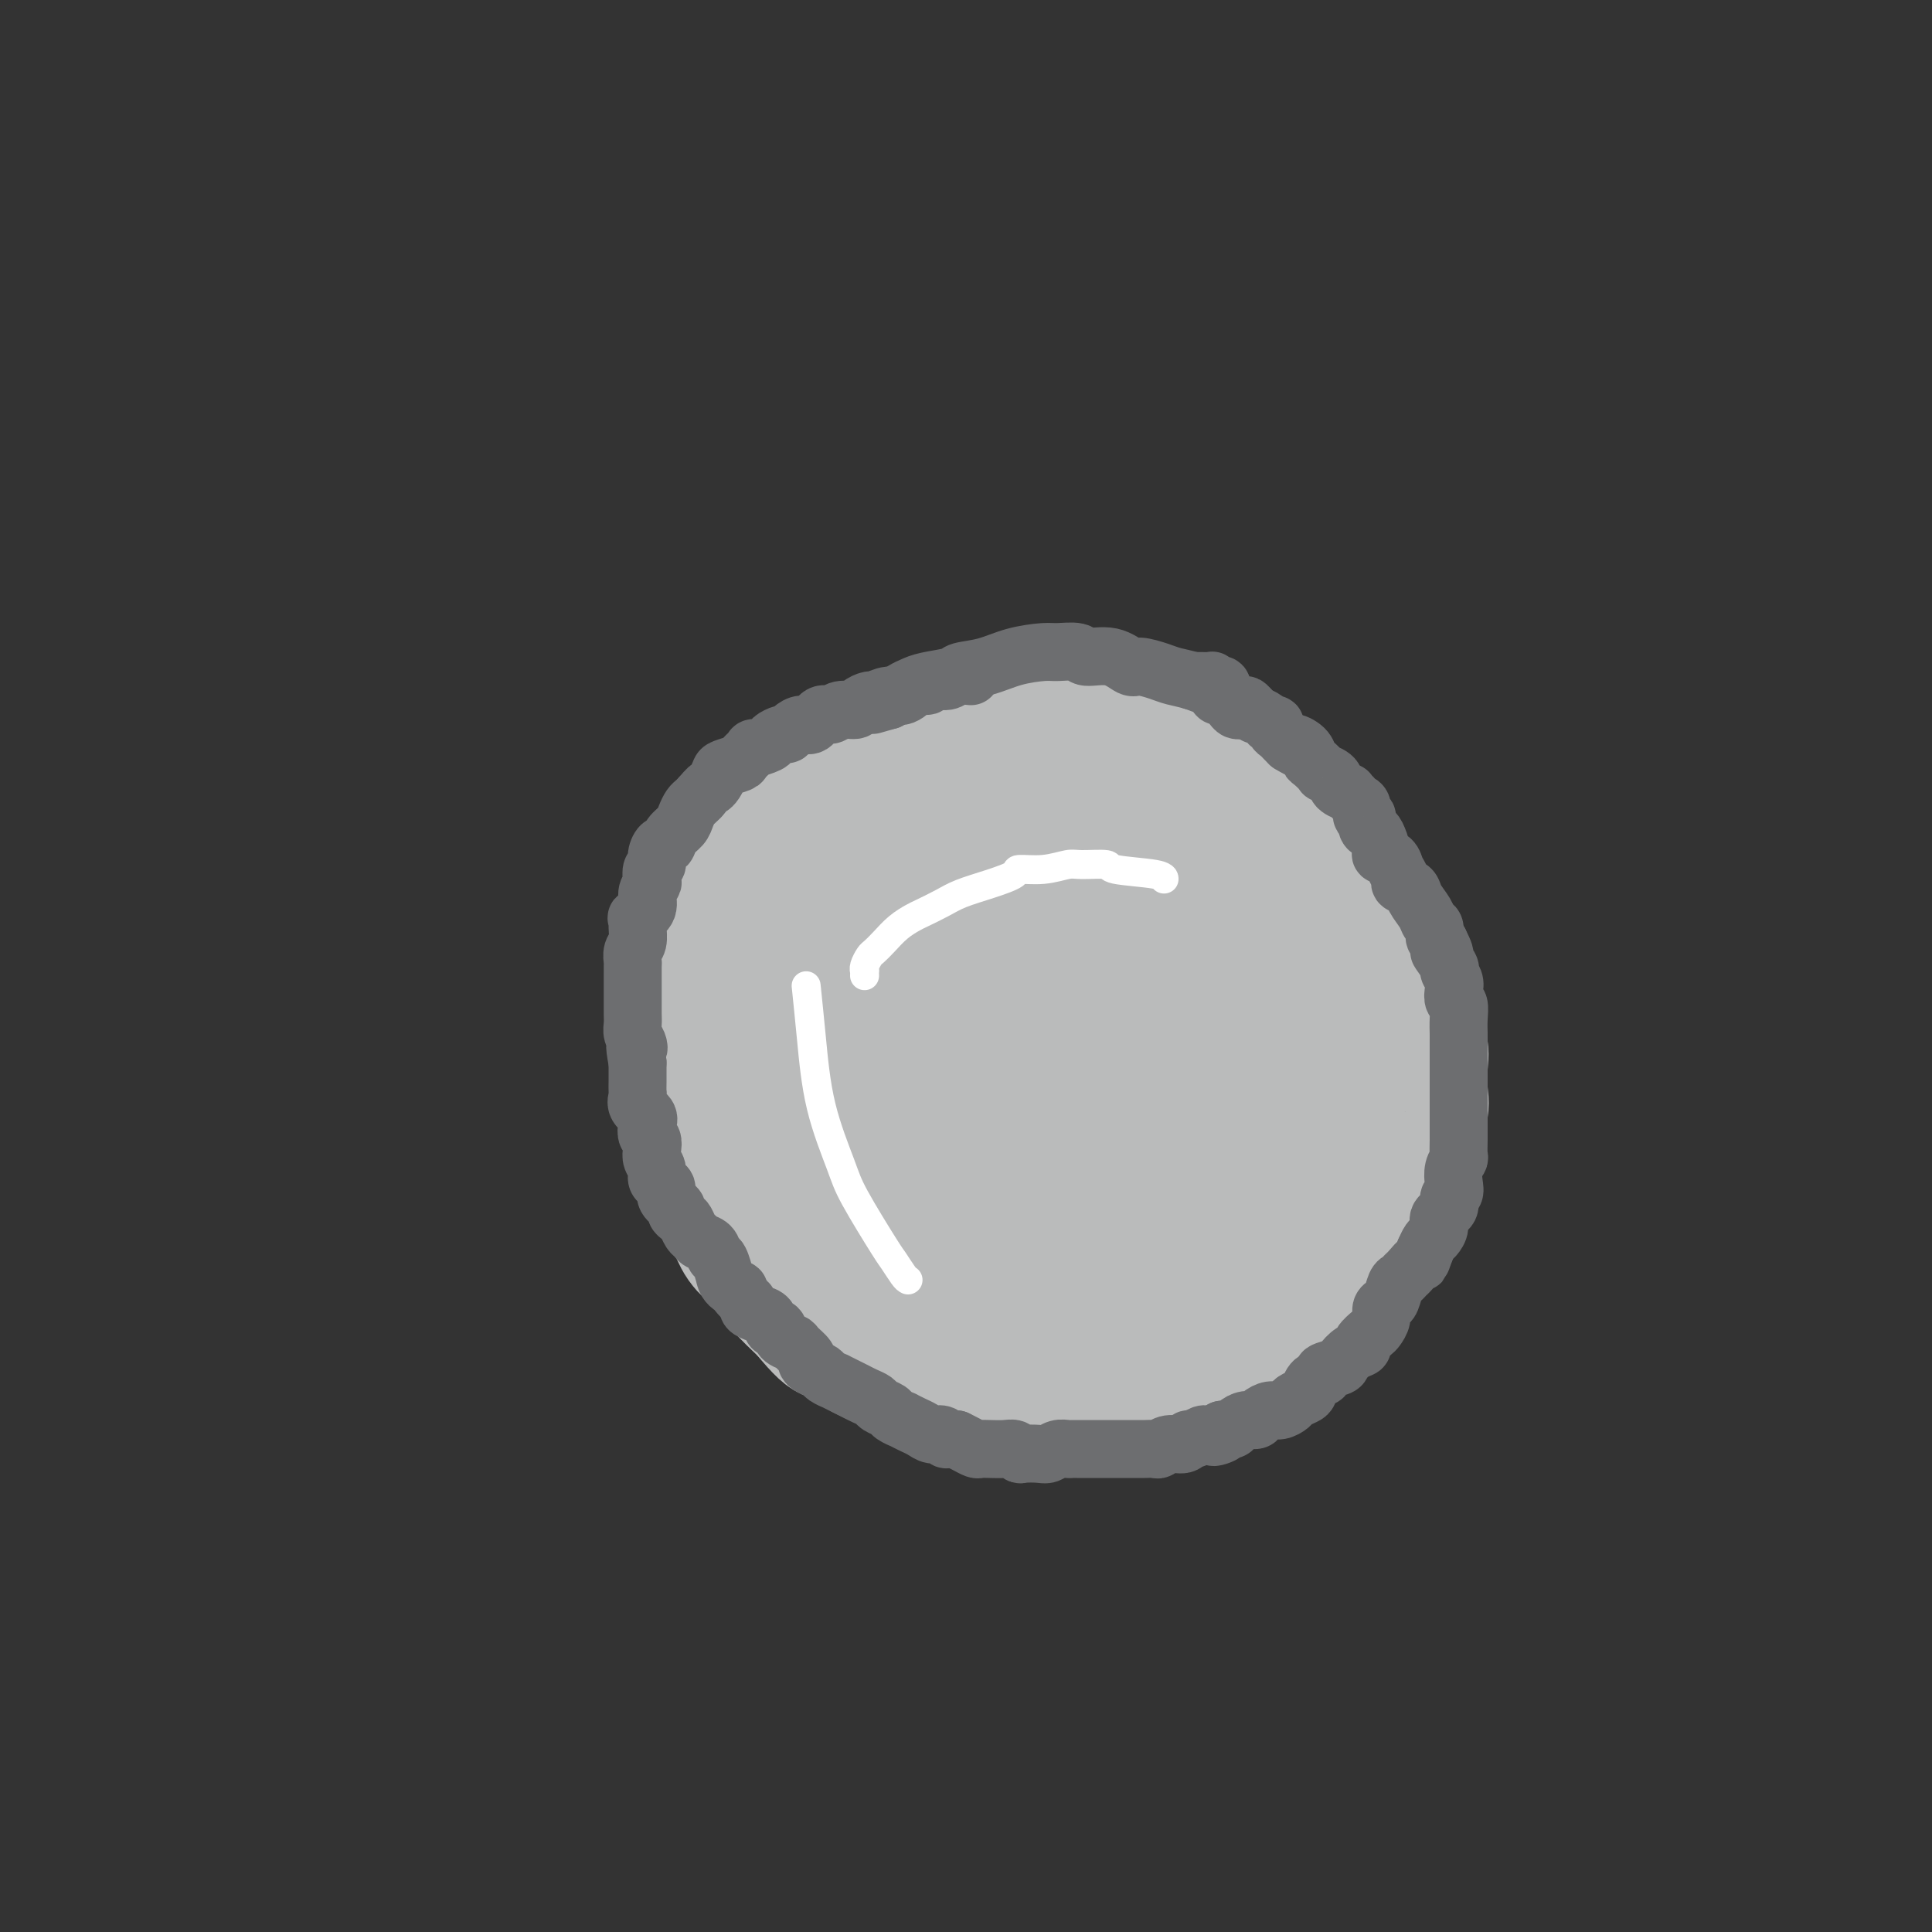 <svg viewBox='0 0 400 400' version='1.1' xmlns='http://www.w3.org/2000/svg' xmlns:xlink='http://www.w3.org/1999/xlink'><rect x="0" y="0" width="400" height="400" fill="#333333" stroke="none"/><g fill='none' stroke='#BABBBB' stroke-width='28' stroke-linecap='round' stroke-linejoin='round'><path d='M171,182c0.082,-0.114 0.164,-0.228 0,0c-0.164,0.228 -0.573,0.796 -1,1c-0.427,0.204 -0.872,0.042 -1,0c-0.128,-0.042 0.061,0.036 0,1c-0.061,0.964 -0.372,2.813 -1,4c-0.628,1.187 -1.574,1.711 -2,2c-0.426,0.289 -0.331,0.344 -1,1c-0.669,0.656 -2.100,1.913 -3,3c-0.900,1.087 -1.267,2.003 -2,3c-0.733,0.997 -1.832,2.074 -3,3c-1.168,0.926 -2.407,1.700 -3,3c-0.593,1.300 -0.541,3.125 -1,4c-0.459,0.875 -1.429,0.800 -2,2c-0.571,1.200 -0.741,3.675 -1,5c-0.259,1.325 -0.605,1.501 -1,3c-0.395,1.499 -0.839,4.323 -1,6c-0.161,1.677 -0.041,2.209 0,3c0.041,0.791 0.001,1.843 0,3c-0.001,1.157 0.037,2.420 0,4c-0.037,1.580 -0.147,3.479 0,5c0.147,1.521 0.552,2.665 1,4c0.448,1.335 0.939,2.861 1,4c0.061,1.139 -0.307,1.889 0,3c0.307,1.111 1.291,2.582 2,4c0.709,1.418 1.143,2.783 2,4c0.857,1.217 2.137,2.285 3,3c0.863,0.715 1.309,1.077 2,2c0.691,0.923 1.626,2.407 3,4c1.374,1.593 3.187,3.297 5,5'/><path d='M167,271c3.697,4.513 4.440,4.794 5,5c0.560,0.206 0.937,0.335 2,1c1.063,0.665 2.813,1.866 5,3c2.187,1.134 4.813,2.203 7,3c2.187,0.797 3.936,1.324 6,2c2.064,0.676 4.443,1.501 6,2c1.557,0.499 2.292,0.670 4,1c1.708,0.330 4.390,0.818 6,1c1.610,0.182 2.149,0.060 4,0c1.851,-0.060 5.014,-0.056 8,0c2.986,0.056 5.795,0.166 7,0c1.205,-0.166 0.805,-0.607 2,-1c1.195,-0.393 3.983,-0.737 6,-1c2.017,-0.263 3.261,-0.445 5,-1c1.739,-0.555 3.972,-1.484 5,-2c1.028,-0.516 0.849,-0.618 2,-1c1.151,-0.382 3.630,-1.044 6,-2c2.370,-0.956 4.629,-2.208 6,-3c1.371,-0.792 1.854,-1.125 3,-2c1.146,-0.875 2.955,-2.290 4,-3c1.045,-0.710 1.327,-0.713 2,-1c0.673,-0.287 1.737,-0.858 3,-2c1.263,-1.142 2.724,-2.856 4,-4c1.276,-1.144 2.368,-1.717 3,-2c0.632,-0.283 0.803,-0.274 1,-1c0.197,-0.726 0.419,-2.186 1,-3c0.581,-0.814 1.520,-0.983 2,-2c0.480,-1.017 0.500,-2.881 1,-4c0.500,-1.119 1.481,-1.494 2,-2c0.519,-0.506 0.577,-1.145 1,-2c0.423,-0.855 1.212,-1.928 2,-3'/><path d='M288,247c2.730,-4.022 1.055,-2.575 1,-3c-0.055,-0.425 1.509,-2.720 2,-4c0.491,-1.280 -0.093,-1.545 0,-2c0.093,-0.455 0.862,-1.100 1,-2c0.138,-0.900 -0.356,-2.056 0,-3c0.356,-0.944 1.561,-1.675 2,-3c0.439,-1.325 0.111,-3.245 0,-4c-0.111,-0.755 -0.006,-0.346 0,-1c0.006,-0.654 -0.088,-2.373 0,-4c0.088,-1.627 0.356,-3.163 0,-4c-0.356,-0.837 -1.338,-0.975 -2,-2c-0.662,-1.025 -1.003,-2.936 -1,-4c0.003,-1.064 0.352,-1.281 0,-2c-0.352,-0.719 -1.405,-1.939 -2,-3c-0.595,-1.061 -0.733,-1.964 -1,-3c-0.267,-1.036 -0.662,-2.206 -1,-3c-0.338,-0.794 -0.618,-1.212 -1,-2c-0.382,-0.788 -0.866,-1.945 -1,-3c-0.134,-1.055 0.081,-2.006 0,-3c-0.081,-0.994 -0.457,-2.030 -1,-3c-0.543,-0.970 -1.251,-1.872 -2,-3c-0.749,-1.128 -1.539,-2.481 -2,-3c-0.461,-0.519 -0.594,-0.203 -1,-1c-0.406,-0.797 -1.086,-2.706 -2,-4c-0.914,-1.294 -2.064,-1.974 -3,-3c-0.936,-1.026 -1.660,-2.399 -2,-3c-0.340,-0.601 -0.295,-0.429 -1,-1c-0.705,-0.571 -2.158,-1.885 -3,-3c-0.842,-1.115 -1.073,-2.031 -2,-3c-0.927,-0.969 -2.551,-1.991 -4,-3c-1.449,-1.009 -2.725,-2.004 -4,-3'/><path d='M258,159c-4.096,-4.710 -1.335,-1.486 -1,-1c0.335,0.486 -1.755,-1.768 -3,-3c-1.245,-1.232 -1.643,-1.444 -3,-2c-1.357,-0.556 -3.671,-1.455 -5,-2c-1.329,-0.545 -1.671,-0.734 -3,-1c-1.329,-0.266 -3.644,-0.609 -6,-1c-2.356,-0.391 -4.753,-0.830 -7,-1c-2.247,-0.170 -4.344,-0.073 -6,0c-1.656,0.073 -2.872,0.120 -4,0c-1.128,-0.120 -2.168,-0.408 -4,0c-1.832,0.408 -4.456,1.513 -7,2c-2.544,0.487 -5.008,0.357 -8,1c-2.992,0.643 -6.513,2.058 -9,3c-2.487,0.942 -3.940,1.412 -5,2c-1.060,0.588 -1.727,1.296 -3,2c-1.273,0.704 -3.151,1.404 -5,2c-1.849,0.596 -3.667,1.087 -5,2c-1.333,0.913 -2.181,2.249 -3,3c-0.819,0.751 -1.610,0.916 -3,2c-1.390,1.084 -3.378,3.088 -5,5c-1.622,1.912 -2.876,3.732 -4,5c-1.124,1.268 -2.118,1.985 -3,3c-0.882,1.015 -1.652,2.330 -2,3c-0.348,0.670 -0.275,0.696 -1,2c-0.725,1.304 -2.247,3.885 -3,6c-0.753,2.115 -0.736,3.762 -1,6c-0.264,2.238 -0.808,5.067 -1,8c-0.192,2.933 -0.031,5.972 0,8c0.031,2.028 -0.069,3.046 0,5c0.069,1.954 0.305,4.844 1,8c0.695,3.156 1.847,6.578 3,10'/><path d='M152,236c1.379,4.717 2.826,7.508 4,9c1.174,1.492 2.074,1.685 3,3c0.926,1.315 1.879,3.753 4,6c2.121,2.247 5.409,4.302 8,6c2.591,1.698 4.483,3.040 8,4c3.517,0.960 8.657,1.537 11,2c2.343,0.463 1.888,0.812 4,1c2.112,0.188 6.792,0.216 10,0c3.208,-0.216 4.944,-0.677 7,-1c2.056,-0.323 4.431,-0.508 7,-1c2.569,-0.492 5.331,-1.290 7,-2c1.669,-0.710 2.244,-1.331 3,-2c0.756,-0.669 1.694,-1.385 3,-2c1.306,-0.615 2.981,-1.127 4,-2c1.019,-0.873 1.382,-2.105 2,-3c0.618,-0.895 1.490,-1.451 2,-2c0.510,-0.549 0.659,-1.091 1,-2c0.341,-0.909 0.873,-2.186 1,-3c0.127,-0.814 -0.152,-1.165 0,-2c0.152,-0.835 0.733,-2.154 1,-3c0.267,-0.846 0.219,-1.217 0,-2c-0.219,-0.783 -0.609,-1.976 -1,-3c-0.391,-1.024 -0.784,-1.879 -1,-3c-0.216,-1.121 -0.254,-2.508 -1,-4c-0.746,-1.492 -2.199,-3.089 -3,-4c-0.801,-0.911 -0.950,-1.134 -2,-2c-1.050,-0.866 -3.002,-2.373 -5,-4c-1.998,-1.627 -4.041,-3.374 -6,-5c-1.959,-1.626 -3.835,-3.130 -5,-4c-1.165,-0.870 -1.619,-1.106 -3,-2c-1.381,-0.894 -3.691,-2.447 -6,-4'/><path d='M209,205c-5.187,-3.657 -4.654,-2.300 -6,-2c-1.346,0.300 -4.571,-0.458 -7,-1c-2.429,-0.542 -4.062,-0.870 -5,-1c-0.938,-0.130 -1.182,-0.062 -2,0c-0.818,0.062 -2.209,0.119 -4,1c-1.791,0.881 -3.981,2.586 -6,4c-2.019,1.414 -3.865,2.536 -5,5c-1.135,2.464 -1.557,6.269 -2,8c-0.443,1.731 -0.905,1.387 -1,3c-0.095,1.613 0.177,5.183 1,8c0.823,2.817 2.198,4.882 5,7c2.802,2.118 7.032,4.290 10,5c2.968,0.710 4.676,-0.044 8,0c3.324,0.044 8.265,0.884 13,0c4.735,-0.884 9.264,-3.491 14,-6c4.736,-2.509 9.679,-4.918 14,-8c4.321,-3.082 8.021,-6.837 10,-9c1.979,-2.163 2.237,-2.734 4,-5c1.763,-2.266 5.031,-6.227 7,-9c1.969,-2.773 2.639,-4.358 3,-6c0.361,-1.642 0.411,-3.341 0,-5c-0.411,-1.659 -1.285,-3.279 -2,-4c-0.715,-0.721 -1.271,-0.543 -3,-1c-1.729,-0.457 -4.632,-1.548 -9,-2c-4.368,-0.452 -10.203,-0.263 -15,1c-4.797,1.263 -8.557,3.602 -11,5c-2.443,1.398 -3.569,1.855 -6,3c-2.431,1.145 -6.167,2.977 -9,5c-2.833,2.023 -4.763,4.237 -6,6c-1.237,1.763 -1.782,3.075 -2,5c-0.218,1.925 -0.109,4.462 0,7'/><path d='M197,219c-0.462,2.170 -0.615,1.597 1,3c1.615,1.403 5.000,4.784 7,7c2.000,2.216 2.617,3.268 6,4c3.383,0.732 9.532,1.146 13,1c3.468,-0.146 4.254,-0.851 7,-2c2.746,-1.149 7.453,-2.743 11,-5c3.547,-2.257 5.936,-5.178 8,-8c2.064,-2.822 3.803,-5.546 5,-9c1.197,-3.454 1.851,-7.639 2,-10c0.149,-2.361 -0.206,-2.898 -1,-5c-0.794,-2.102 -2.026,-5.771 -4,-9c-1.974,-3.229 -4.690,-6.020 -8,-8c-3.310,-1.980 -7.213,-3.151 -11,-4c-3.787,-0.849 -7.459,-1.377 -10,-1c-2.541,0.377 -3.952,1.660 -7,3c-3.048,1.340 -7.735,2.739 -12,5c-4.265,2.261 -8.110,5.386 -11,8c-2.890,2.614 -4.827,4.717 -6,7c-1.173,2.283 -1.584,4.746 -2,6c-0.416,1.254 -0.837,1.299 -1,2c-0.163,0.701 -0.068,2.057 0,3c0.068,0.943 0.108,1.474 2,2c1.892,0.526 5.635,1.049 8,1c2.365,-0.049 3.350,-0.669 6,-2c2.650,-1.331 6.964,-3.375 10,-6c3.036,-2.625 4.793,-5.833 7,-9c2.207,-3.167 4.862,-6.293 6,-10c1.138,-3.707 0.759,-7.994 1,-10c0.241,-2.006 1.103,-1.733 1,-3c-0.103,-1.267 -1.172,-4.076 -2,-6c-0.828,-1.924 -1.414,-2.962 -2,-4'/><path d='M221,160c-1.413,-1.826 -2.946,-1.390 -6,-1c-3.054,0.390 -7.628,0.735 -10,1c-2.372,0.265 -2.540,0.450 -5,2c-2.460,1.550 -7.211,4.467 -10,7c-2.789,2.533 -3.617,4.684 -5,7c-1.383,2.316 -3.322,4.797 -4,6c-0.678,1.203 -0.094,1.129 0,2c0.094,0.871 -0.302,2.687 0,4c0.302,1.313 1.302,2.121 3,3c1.698,0.879 4.094,1.828 8,2c3.906,0.172 9.324,-0.432 12,-1c2.676,-0.568 2.612,-1.099 4,-2c1.388,-0.901 4.227,-2.173 6,-4c1.773,-1.827 2.479,-4.209 3,-6c0.521,-1.791 0.858,-2.991 1,-4c0.142,-1.009 0.088,-1.826 0,-3c-0.088,-1.174 -0.211,-2.704 -1,-4c-0.789,-1.296 -2.246,-2.357 -5,-3c-2.754,-0.643 -6.807,-0.868 -11,0c-4.193,0.868 -8.527,2.831 -11,4c-2.473,1.169 -3.087,1.546 -5,3c-1.913,1.454 -5.126,3.986 -7,6c-1.874,2.014 -2.411,3.512 -3,5c-0.589,1.488 -1.231,2.967 -1,5c0.231,2.033 1.335,4.620 2,6c0.665,1.380 0.890,1.554 2,3c1.110,1.446 3.104,4.164 7,6c3.896,1.836 9.694,2.791 17,4c7.306,1.209 16.121,2.672 23,3c6.879,0.328 11.823,-0.478 14,-1c2.177,-0.522 1.589,-0.761 1,-1'/><path d='M240,209c5.785,0.172 1.249,0.100 0,-1c-1.249,-1.100 0.790,-3.230 2,-5c1.210,-1.770 1.592,-3.182 2,-4c0.408,-0.818 0.841,-1.042 1,-2c0.159,-0.958 0.043,-2.650 0,-4c-0.043,-1.350 -0.011,-2.358 0,-3c0.011,-0.642 0.003,-0.917 0,-1c-0.003,-0.083 -0.001,0.025 0,0c0.001,-0.025 0.000,-0.184 0,0c-0.000,0.184 -0.000,0.709 0,1c0.000,0.291 0.000,0.348 0,3c-0.000,2.652 -0.000,7.901 0,10c0.000,2.099 0.000,1.050 0,0'/><path d='M249,226c-0.002,3.407 -0.005,6.813 0,8c0.005,1.187 0.016,0.153 0,0c-0.016,-0.153 -0.060,0.575 0,1c0.060,0.425 0.223,0.548 0,1c-0.223,0.452 -0.831,1.235 -1,2c-0.169,0.765 0.102,1.514 0,2c-0.102,0.486 -0.576,0.708 -1,1c-0.424,0.292 -0.798,0.652 -1,1c-0.202,0.348 -0.234,0.682 -1,1c-0.766,0.318 -2.267,0.619 -3,1c-0.733,0.381 -0.698,0.842 -1,1c-0.302,0.158 -0.943,0.012 -1,0c-0.057,-0.012 0.468,0.111 0,0c-0.468,-0.111 -1.928,-0.457 -3,-1c-1.072,-0.543 -1.756,-1.284 -2,-2c-0.244,-0.716 -0.048,-1.406 0,-2c0.048,-0.594 -0.054,-1.092 0,-2c0.054,-0.908 0.262,-2.225 1,-3c0.738,-0.775 2.006,-1.007 3,-2c0.994,-0.993 1.714,-2.746 3,-4c1.286,-1.254 3.136,-2.007 4,-3c0.864,-0.993 0.741,-2.225 2,-4c1.259,-1.775 3.900,-4.094 6,-6c2.100,-1.906 3.659,-3.401 5,-5c1.341,-1.599 2.464,-3.303 3,-4c0.536,-0.697 0.483,-0.386 1,-1c0.517,-0.614 1.602,-2.154 2,-3c0.398,-0.846 0.107,-0.997 0,-1c-0.107,-0.003 -0.031,0.142 0,0c0.031,-0.142 0.015,-0.571 0,-1'/><path d='M265,201c4.727,-5.293 2.045,-1.526 1,0c-1.045,1.526 -0.452,0.811 0,1c0.452,0.189 0.763,1.282 1,2c0.237,0.718 0.401,1.061 1,2c0.599,0.939 1.633,2.473 2,4c0.367,1.527 0.067,3.045 0,5c-0.067,1.955 0.099,4.346 0,6c-0.099,1.654 -0.465,2.573 -1,4c-0.535,1.427 -1.241,3.364 -2,6c-0.759,2.636 -1.571,5.970 -3,8c-1.429,2.030 -3.475,2.754 -5,4c-1.525,1.246 -2.530,3.014 -3,4c-0.470,0.986 -0.405,1.190 -1,2c-0.595,0.810 -1.851,2.225 -3,4c-1.149,1.775 -2.192,3.909 -3,5c-0.808,1.091 -1.382,1.140 -2,2c-0.618,0.860 -1.281,2.532 -2,3c-0.719,0.468 -1.495,-0.267 -2,0c-0.505,0.267 -0.737,1.536 -1,2c-0.263,0.464 -0.555,0.124 -1,0c-0.445,-0.124 -1.043,-0.034 -1,0c0.043,0.034 0.727,0.010 1,0c0.273,-0.010 0.137,-0.005 0,0'/></g>
<g fill='none' stroke='#6D6E70' stroke-width='12' stroke-linecap='round' stroke-linejoin='round'><path d='M247,141c0.455,-0.000 0.909,-0.000 1,0c0.091,0.000 -0.182,0.000 0,0c0.182,-0.000 0.818,-0.001 1,0c0.182,0.001 -0.091,0.004 0,0c0.091,-0.004 0.545,-0.015 1,0c0.455,0.015 0.911,0.054 1,0c0.089,-0.054 -0.187,-0.203 0,0c0.187,0.203 0.839,0.759 1,1c0.161,0.241 -0.168,0.169 0,0c0.168,-0.169 0.831,-0.435 1,0c0.169,0.435 -0.158,1.571 0,2c0.158,0.429 0.802,0.153 1,0c0.198,-0.153 -0.049,-0.182 0,0c0.049,0.182 0.396,0.575 1,1c0.604,0.425 1.467,0.884 2,1c0.533,0.116 0.738,-0.110 1,0c0.262,0.110 0.581,0.555 1,1c0.419,0.445 0.939,0.889 1,1c0.061,0.111 -0.338,-0.111 0,0c0.338,0.111 1.414,0.554 2,1c0.586,0.446 0.682,0.893 1,1c0.318,0.107 0.859,-0.126 1,0c0.141,0.126 -0.117,0.611 0,1c0.117,0.389 0.608,0.682 1,1c0.392,0.318 0.683,0.662 1,1c0.317,0.338 0.658,0.669 1,1'/><path d='M267,154c3.214,1.981 1.247,0.433 1,0c-0.247,-0.433 1.224,0.247 2,1c0.776,0.753 0.856,1.577 1,2c0.144,0.423 0.352,0.446 1,1c0.648,0.554 1.737,1.641 2,2c0.263,0.359 -0.298,-0.010 0,0c0.298,0.010 1.456,0.398 2,1c0.544,0.602 0.474,1.419 1,2c0.526,0.581 1.648,0.928 2,1c0.352,0.072 -0.064,-0.130 0,0c0.064,0.130 0.610,0.593 1,1c0.390,0.407 0.626,0.757 1,1c0.374,0.243 0.888,0.380 1,1c0.112,0.620 -0.178,1.722 0,2c0.178,0.278 0.822,-0.269 1,0c0.178,0.269 -0.112,1.353 0,2c0.112,0.647 0.625,0.855 1,1c0.375,0.145 0.611,0.227 1,1c0.389,0.773 0.932,2.238 1,3c0.068,0.762 -0.337,0.820 0,1c0.337,0.180 1.418,0.481 2,1c0.582,0.519 0.666,1.254 1,2c0.334,0.746 0.919,1.502 1,2c0.081,0.498 -0.344,0.739 0,1c0.344,0.261 1.455,0.541 2,1c0.545,0.459 0.524,1.096 1,2c0.476,0.904 1.451,2.074 2,3c0.549,0.926 0.673,1.609 1,2c0.327,0.391 0.857,0.490 1,1c0.143,0.510 -0.102,1.431 0,2c0.102,0.569 0.551,0.784 1,1'/><path d='M298,195c2.350,4.612 0.223,2.141 0,2c-0.223,-0.141 1.456,2.046 2,3c0.544,0.954 -0.047,0.674 0,1c0.047,0.326 0.730,1.259 1,2c0.270,0.741 0.125,1.291 0,2c-0.125,0.709 -0.230,1.577 0,2c0.230,0.423 0.794,0.401 1,1c0.206,0.599 0.055,1.819 0,3c-0.055,1.181 -0.015,2.321 0,3c0.015,0.679 0.004,0.895 0,2c-0.004,1.105 -0.001,3.098 0,4c0.001,0.902 0.000,0.713 0,1c-0.000,0.287 -0.000,1.050 0,2c0.000,0.950 -0.000,2.088 0,3c0.000,0.912 0.000,1.598 0,2c-0.000,0.402 -0.000,0.521 0,1c0.000,0.479 0.001,1.318 0,2c-0.001,0.682 -0.004,1.207 0,2c0.004,0.793 0.015,1.854 0,3c-0.015,1.146 -0.055,2.377 0,3c0.055,0.623 0.207,0.638 0,1c-0.207,0.362 -0.771,1.070 -1,2c-0.229,0.930 -0.122,2.084 0,3c0.122,0.916 0.258,1.596 0,2c-0.258,0.404 -0.909,0.532 -1,1c-0.091,0.468 0.379,1.276 0,2c-0.379,0.724 -1.607,1.362 -2,2c-0.393,0.638 0.049,1.274 0,2c-0.049,0.726 -0.590,1.542 -1,2c-0.410,0.458 -0.689,0.560 -1,1c-0.311,0.440 -0.656,1.220 -1,2'/><path d='M295,259c-1.201,3.438 -0.703,2.032 -1,2c-0.297,-0.032 -1.389,1.308 -2,2c-0.611,0.692 -0.741,0.735 -1,1c-0.259,0.265 -0.648,0.753 -1,1c-0.352,0.247 -0.668,0.254 -1,1c-0.332,0.746 -0.681,2.231 -1,3c-0.319,0.769 -0.609,0.821 -1,1c-0.391,0.179 -0.883,0.485 -1,1c-0.117,0.515 0.142,1.237 0,2c-0.142,0.763 -0.685,1.565 -1,2c-0.315,0.435 -0.403,0.501 -1,1c-0.597,0.499 -1.702,1.429 -2,2c-0.298,0.571 0.209,0.783 0,1c-0.209,0.217 -1.136,0.440 -2,1c-0.864,0.560 -1.664,1.459 -2,2c-0.336,0.541 -0.209,0.726 -1,1c-0.791,0.274 -2.501,0.637 -3,1c-0.499,0.363 0.213,0.727 0,1c-0.213,0.273 -1.352,0.454 -2,1c-0.648,0.546 -0.807,1.457 -1,2c-0.193,0.543 -0.422,0.719 -1,1c-0.578,0.281 -1.507,0.666 -2,1c-0.493,0.334 -0.551,0.615 -1,1c-0.449,0.385 -1.289,0.873 -2,1c-0.711,0.127 -1.294,-0.107 -2,0c-0.706,0.107 -1.536,0.554 -2,1c-0.464,0.446 -0.561,0.890 -1,1c-0.439,0.110 -1.221,-0.115 -2,0c-0.779,0.115 -1.556,0.569 -2,1c-0.444,0.431 -0.555,0.837 -1,1c-0.445,0.163 -1.222,0.081 -2,0'/><path d='M253,296c-3.771,2.388 -0.699,1.357 0,1c0.699,-0.357 -0.977,-0.039 -2,0c-1.023,0.039 -1.394,-0.201 -2,0c-0.606,0.201 -1.448,0.842 -2,1c-0.552,0.158 -0.816,-0.168 -1,0c-0.184,0.168 -0.290,0.830 -1,1c-0.710,0.170 -2.026,-0.150 -3,0c-0.974,0.150 -1.607,0.772 -2,1c-0.393,0.228 -0.545,0.061 -1,0c-0.455,-0.061 -1.211,-0.016 -2,0c-0.789,0.016 -1.610,0.004 -2,0c-0.390,-0.004 -0.349,-0.001 -1,0c-0.651,0.001 -1.995,0.000 -3,0c-1.005,-0.000 -1.670,-0.000 -2,0c-0.330,0.000 -0.325,0.000 -1,0c-0.675,-0.000 -2.029,-0.001 -3,0c-0.971,0.001 -1.559,0.004 -2,0c-0.441,-0.004 -0.736,-0.015 -1,0c-0.264,0.015 -0.498,0.056 -1,0c-0.502,-0.056 -1.272,-0.210 -2,0c-0.728,0.210 -1.413,0.785 -2,1c-0.587,0.215 -1.076,0.072 -2,0c-0.924,-0.072 -2.281,-0.072 -3,0c-0.719,0.072 -0.798,0.215 -1,0c-0.202,-0.215 -0.525,-0.789 -1,-1c-0.475,-0.211 -1.100,-0.060 -2,0c-0.900,0.060 -2.075,0.027 -3,0c-0.925,-0.027 -1.598,-0.048 -2,0c-0.402,0.048 -0.531,0.167 -1,0c-0.469,-0.167 -1.277,-0.619 -2,-1c-0.723,-0.381 -1.362,-0.690 -2,-1'/><path d='M198,298c-3.048,-0.400 -2.167,0.100 -2,0c0.167,-0.100 -0.380,-0.801 -1,-1c-0.620,-0.199 -1.313,0.105 -2,0c-0.687,-0.105 -1.368,-0.620 -2,-1c-0.632,-0.380 -1.215,-0.627 -2,-1c-0.785,-0.373 -1.772,-0.874 -2,-1c-0.228,-0.126 0.305,0.121 0,0c-0.305,-0.121 -1.447,-0.610 -2,-1c-0.553,-0.390 -0.519,-0.682 -1,-1c-0.481,-0.318 -1.479,-0.662 -2,-1c-0.521,-0.338 -0.564,-0.669 -1,-1c-0.436,-0.331 -1.264,-0.662 -2,-1c-0.736,-0.338 -1.381,-0.682 -2,-1c-0.619,-0.318 -1.211,-0.610 -2,-1c-0.789,-0.390 -1.773,-0.878 -2,-1c-0.227,-0.122 0.303,0.122 0,0c-0.303,-0.122 -1.438,-0.609 -2,-1c-0.562,-0.391 -0.550,-0.686 -1,-1c-0.450,-0.314 -1.362,-0.648 -2,-1c-0.638,-0.352 -1.001,-0.723 -1,-1c0.001,-0.277 0.365,-0.460 0,-1c-0.365,-0.540 -1.460,-1.435 -2,-2c-0.540,-0.565 -0.525,-0.799 -1,-1c-0.475,-0.201 -1.439,-0.368 -2,-1c-0.561,-0.632 -0.718,-1.727 -1,-2c-0.282,-0.273 -0.688,0.278 -1,0c-0.312,-0.278 -0.531,-1.384 -1,-2c-0.469,-0.616 -1.188,-0.742 -2,-1c-0.812,-0.258 -1.719,-0.646 -2,-1c-0.281,-0.354 0.062,-0.672 0,-1c-0.062,-0.328 -0.531,-0.664 -1,-1'/><path d='M154,269c-3.062,-3.058 -1.216,-2.203 -1,-2c0.216,0.203 -1.199,-0.245 -2,-1c-0.801,-0.755 -0.987,-1.817 -1,-2c-0.013,-0.183 0.147,0.512 0,0c-0.147,-0.512 -0.603,-2.231 -1,-3c-0.397,-0.769 -0.736,-0.586 -1,-1c-0.264,-0.414 -0.452,-1.424 -1,-2c-0.548,-0.576 -1.456,-0.718 -2,-1c-0.544,-0.282 -0.724,-0.706 -1,-1c-0.276,-0.294 -0.646,-0.459 -1,-1c-0.354,-0.541 -0.691,-1.457 -1,-2c-0.309,-0.543 -0.590,-0.712 -1,-1c-0.410,-0.288 -0.950,-0.693 -1,-1c-0.050,-0.307 0.389,-0.515 0,-1c-0.389,-0.485 -1.606,-1.246 -2,-2c-0.394,-0.754 0.034,-1.500 0,-2c-0.034,-0.500 -0.531,-0.752 -1,-1c-0.469,-0.248 -0.909,-0.490 -1,-1c-0.091,-0.510 0.168,-1.288 0,-2c-0.168,-0.712 -0.764,-1.360 -1,-2c-0.236,-0.640 -0.114,-1.274 0,-2c0.114,-0.726 0.219,-1.545 0,-2c-0.219,-0.455 -0.763,-0.546 -1,-1c-0.237,-0.454 -0.169,-1.273 0,-2c0.169,-0.727 0.438,-1.364 0,-2c-0.438,-0.636 -1.581,-1.273 -2,-2c-0.419,-0.727 -0.112,-1.546 0,-2c0.112,-0.454 0.030,-0.544 0,-1c-0.030,-0.456 -0.008,-1.276 0,-2c0.008,-0.724 0.002,-1.350 0,-2c-0.002,-0.650 -0.001,-1.325 0,-2'/><path d='M132,220c-0.944,-4.976 -0.306,-3.416 0,-3c0.306,0.416 0.278,-0.312 0,-1c-0.278,-0.688 -0.807,-1.335 -1,-2c-0.193,-0.665 -0.052,-1.347 0,-2c0.052,-0.653 0.014,-1.276 0,-2c-0.014,-0.724 -0.004,-1.550 0,-2c0.004,-0.450 0.001,-0.525 0,-1c-0.001,-0.475 -0.001,-1.349 0,-2c0.001,-0.651 0.004,-1.080 0,-2c-0.004,-0.920 -0.015,-2.333 0,-3c0.015,-0.667 0.057,-0.589 0,-1c-0.057,-0.411 -0.214,-1.310 0,-2c0.214,-0.690 0.797,-1.171 1,-2c0.203,-0.829 0.025,-2.007 0,-3c-0.025,-0.993 0.102,-1.800 0,-2c-0.102,-0.200 -0.433,0.207 0,0c0.433,-0.207 1.632,-1.029 2,-2c0.368,-0.971 -0.093,-2.091 0,-3c0.093,-0.909 0.742,-1.608 1,-2c0.258,-0.392 0.125,-0.477 0,-1c-0.125,-0.523 -0.240,-1.483 0,-2c0.240,-0.517 0.837,-0.589 1,-1c0.163,-0.411 -0.107,-1.160 0,-2c0.107,-0.840 0.592,-1.772 1,-2c0.408,-0.228 0.739,0.248 1,0c0.261,-0.248 0.451,-1.218 1,-2c0.549,-0.782 1.456,-1.375 2,-2c0.544,-0.625 0.723,-1.281 1,-2c0.277,-0.719 0.651,-1.501 1,-2c0.349,-0.499 0.671,-0.714 1,-1c0.329,-0.286 0.664,-0.643 1,-1'/><path d='M145,165c1.645,-1.969 1.758,-1.890 2,-2c0.242,-0.110 0.613,-0.409 1,-1c0.387,-0.591 0.792,-1.472 1,-2c0.208,-0.528 0.221,-0.701 1,-1c0.779,-0.299 2.325,-0.724 3,-1c0.675,-0.276 0.480,-0.402 1,-1c0.520,-0.598 1.754,-1.667 2,-2c0.246,-0.333 -0.495,0.069 0,0c0.495,-0.069 2.226,-0.610 3,-1c0.774,-0.390 0.592,-0.631 1,-1c0.408,-0.369 1.408,-0.867 2,-1c0.592,-0.133 0.777,0.100 1,0c0.223,-0.100 0.483,-0.534 1,-1c0.517,-0.466 1.292,-0.966 2,-1c0.708,-0.034 1.349,0.398 2,0c0.651,-0.398 1.311,-1.626 2,-2c0.689,-0.374 1.407,0.106 2,0c0.593,-0.106 1.060,-0.798 2,-1c0.940,-0.202 2.352,0.085 3,0c0.648,-0.085 0.533,-0.543 1,-1c0.467,-0.457 1.518,-0.915 2,-1c0.482,-0.085 0.395,0.203 1,0c0.605,-0.203 1.900,-0.896 3,-1c1.100,-0.104 2.003,0.379 3,0c0.997,-0.379 2.086,-1.622 3,-2c0.914,-0.378 1.651,0.109 2,0c0.349,-0.109 0.310,-0.813 1,-1c0.690,-0.187 2.109,0.142 3,0c0.891,-0.142 1.255,-0.755 2,-1c0.745,-0.245 1.873,-0.123 3,0'/></g>
<g fill='none' stroke='#DDDDDD' stroke-width='6' stroke-linecap='round' stroke-linejoin='round'><path d='M182,229c-0.202,-0.519 -0.404,-1.038 -1,-2c-0.596,-0.962 -1.584,-2.367 -2,-3c-0.416,-0.633 -0.258,-0.492 0,-3c0.258,-2.508 0.616,-7.664 1,-10c0.384,-2.336 0.794,-1.853 4,-7c3.206,-5.147 9.209,-15.924 13,-22c3.791,-6.076 5.369,-7.450 6,-8c0.631,-0.550 0.316,-0.275 0,0'/><path d='M209,231c-0.284,-0.402 -0.569,-0.803 -1,-1c-0.431,-0.197 -1.009,-0.188 -3,-1c-1.991,-0.812 -5.395,-2.445 -8,-4c-2.605,-1.555 -4.409,-3.031 -6,-5c-1.591,-1.969 -2.968,-4.432 -4,-6c-1.032,-1.568 -1.719,-2.242 -2,-5c-0.281,-2.758 -0.155,-7.601 1,-12c1.155,-4.399 3.341,-8.354 6,-12c2.659,-3.646 5.793,-6.982 8,-9c2.207,-2.018 3.488,-2.720 4,-3c0.512,-0.280 0.256,-0.140 0,0'/><path d='M198,243c0.035,-0.416 0.071,-0.832 0,-1c-0.071,-0.168 -0.248,-0.087 -1,-2c-0.752,-1.913 -2.078,-5.820 -2,-10c0.078,-4.180 1.559,-8.635 2,-11c0.441,-2.365 -0.159,-2.641 1,-5c1.159,-2.359 4.079,-6.801 7,-10c2.921,-3.199 5.845,-5.157 9,-7c3.155,-1.843 6.542,-3.573 12,-5c5.458,-1.427 12.988,-2.551 16,-3c3.012,-0.449 1.506,-0.225 0,0'/><path d='M204,260c-0.143,-0.246 -0.285,-0.492 -1,-1c-0.715,-0.508 -2.001,-1.279 -3,-2c-0.999,-0.721 -1.710,-1.391 -4,-5c-2.290,-3.609 -6.158,-10.158 -8,-14c-1.842,-3.842 -1.659,-4.978 -2,-8c-0.341,-3.022 -1.207,-7.929 -1,-15c0.207,-7.071 1.488,-16.306 2,-20c0.512,-3.694 0.256,-1.847 0,0'/><path d='M214,272c0.211,-0.370 0.422,-0.739 0,-1c-0.422,-0.261 -1.477,-0.413 -2,-1c-0.523,-0.587 -0.515,-1.607 -2,-4c-1.485,-2.393 -4.464,-6.157 -6,-11c-1.536,-4.843 -1.629,-10.764 -2,-14c-0.371,-3.236 -1.018,-3.787 -1,-7c0.018,-3.213 0.703,-9.088 2,-14c1.297,-4.912 3.208,-8.861 5,-12c1.792,-3.139 3.466,-5.468 6,-8c2.534,-2.532 5.927,-5.266 8,-7c2.073,-1.734 2.827,-2.467 6,-3c3.173,-0.533 8.764,-0.867 11,-1c2.236,-0.133 1.118,-0.067 0,0'/><path d='M197,260c0.060,0.196 0.121,0.392 0,0c-0.121,-0.392 -0.423,-1.371 -1,-2c-0.577,-0.629 -1.430,-0.908 -2,-3c-0.570,-2.092 -0.858,-5.998 -1,-8c-0.142,-2.002 -0.138,-2.100 0,-4c0.138,-1.900 0.409,-5.601 1,-8c0.591,-2.399 1.501,-3.495 4,-6c2.499,-2.505 6.587,-6.420 10,-10c3.413,-3.580 6.152,-6.826 9,-9c2.848,-2.174 5.805,-3.278 9,-5c3.195,-1.722 6.627,-4.064 8,-5c1.373,-0.936 0.686,-0.468 0,0'/><path d='M214,257c-0.713,-0.154 -1.426,-0.309 -2,-1c-0.574,-0.691 -1.008,-1.920 -2,-3c-0.992,-1.080 -2.543,-2.013 -4,-5c-1.457,-2.987 -2.822,-8.028 -3,-13c-0.178,-4.972 0.831,-9.874 2,-13c1.169,-3.126 2.499,-4.477 4,-8c1.501,-3.523 3.173,-9.218 8,-15c4.827,-5.782 12.808,-11.652 16,-14c3.192,-2.348 1.596,-1.174 0,0'/></g>
<g fill='none' stroke='#6D6E70' stroke-width='12' stroke-linecap='round' stroke-linejoin='round'><path d='M259,147c-0.455,0.000 -0.910,0.001 -1,0c-0.090,-0.001 0.183,-0.003 0,0c-0.183,0.003 -0.824,0.011 -1,0c-0.176,-0.011 0.111,-0.040 0,0c-0.111,0.040 -0.621,0.150 -1,0c-0.379,-0.150 -0.626,-0.560 -1,-1c-0.374,-0.440 -0.874,-0.910 -1,-1c-0.126,-0.090 0.122,0.201 0,0c-0.122,-0.201 -0.615,-0.894 -1,-1c-0.385,-0.106 -0.662,0.375 -1,0c-0.338,-0.375 -0.735,-1.606 -1,-2c-0.265,-0.394 -0.396,0.048 -1,0c-0.604,-0.048 -1.679,-0.585 -3,-1c-1.321,-0.415 -2.886,-0.707 -4,-1c-1.114,-0.293 -1.777,-0.585 -3,-1c-1.223,-0.415 -3.007,-0.952 -4,-1c-0.993,-0.048 -1.193,0.394 -2,0c-0.807,-0.394 -2.219,-1.623 -4,-2c-1.781,-0.377 -3.931,0.097 -5,0c-1.069,-0.097 -1.057,-0.765 -2,-1c-0.943,-0.235 -2.841,-0.036 -4,0c-1.159,0.036 -1.578,-0.093 -3,0c-1.422,0.093 -3.847,0.406 -6,1c-2.153,0.594 -4.033,1.469 -6,2c-1.967,0.531 -4.021,0.719 -5,1c-0.979,0.281 -0.884,0.655 -2,1c-1.116,0.345 -3.443,0.659 -5,1c-1.557,0.341 -2.342,0.707 -3,1c-0.658,0.293 -1.188,0.512 -2,1c-0.812,0.488 -1.906,1.244 -3,2'/><path d='M184,145c-5.833,1.667 -2.917,0.833 0,0'/></g>
<g fill='none' stroke='#BABBBB' stroke-width='20' stroke-linecap='round' stroke-linejoin='round'><path d='M245,223c-0.002,0.087 -0.004,0.174 0,0c0.004,-0.174 0.015,-0.607 0,-1c-0.015,-0.393 -0.056,-0.744 0,-1c0.056,-0.256 0.207,-0.415 0,-1c-0.207,-0.585 -0.774,-1.596 -1,-2c-0.226,-0.404 -0.113,-0.202 0,0'/><path d='M223,207c-0.313,-0.107 -0.626,-0.215 -2,0c-1.374,0.215 -3.809,0.752 -6,2c-2.191,1.248 -4.138,3.207 -6,5c-1.862,1.793 -3.640,3.419 -5,6c-1.360,2.581 -2.303,6.116 -3,8c-0.697,1.884 -1.148,2.116 -1,4c0.148,1.884 0.895,5.420 2,8c1.105,2.580 2.569,4.204 4,5c1.431,0.796 2.829,0.762 5,0c2.171,-0.762 5.114,-2.253 7,-3c1.886,-0.747 2.715,-0.748 5,-2c2.285,-1.252 6.026,-3.753 9,-6c2.974,-2.247 5.182,-4.239 7,-7c1.818,-2.761 3.248,-6.289 4,-8c0.752,-1.711 0.828,-1.604 1,-3c0.172,-1.396 0.440,-4.294 0,-6c-0.440,-1.706 -1.588,-2.220 -3,-3c-1.412,-0.780 -3.089,-1.827 -6,-2c-2.911,-0.173 -7.055,0.527 -9,1c-1.945,0.473 -1.689,0.719 -4,2c-2.311,1.281 -7.187,3.597 -11,7c-3.813,3.403 -6.563,7.892 -9,11c-2.437,3.108 -4.559,4.835 -6,6c-1.441,1.165 -2.199,1.770 -3,3c-0.801,1.230 -1.645,3.087 -2,5c-0.355,1.913 -0.219,3.883 0,5c0.219,1.117 0.523,1.382 2,2c1.477,0.618 4.129,1.589 6,2c1.871,0.411 2.963,0.260 4,0c1.037,-0.260 2.018,-0.630 3,-1'/><path d='M206,248c5.607,-1.971 13.126,-7.398 16,-10c2.874,-2.602 1.104,-2.380 1,-4c-0.104,-1.620 1.458,-5.084 2,-7c0.542,-1.916 0.063,-2.285 0,-4c-0.063,-1.715 0.291,-4.774 0,-7c-0.291,-2.226 -1.227,-3.617 -2,-5c-0.773,-1.383 -1.384,-2.757 -3,-4c-1.616,-1.243 -4.237,-2.354 -6,-3c-1.763,-0.646 -2.667,-0.825 -5,0c-2.333,0.825 -6.096,2.655 -9,4c-2.904,1.345 -4.950,2.204 -7,4c-2.050,1.796 -4.104,4.530 -5,6c-0.896,1.470 -0.632,1.677 -1,3c-0.368,1.323 -1.366,3.760 -1,6c0.366,2.240 2.098,4.281 2,5c-0.098,0.719 -2.026,0.117 2,2c4.026,1.883 14.008,6.252 18,8c3.992,1.748 1.996,0.874 0,0'/><path d='M224,239c0.407,-0.115 0.814,-0.229 1,0c0.186,0.229 0.150,0.802 2,-3c1.850,-3.802 5.586,-11.979 7,-14c1.414,-2.021 0.508,2.114 0,0c-0.508,-2.114 -0.616,-10.477 -1,-14c-0.384,-3.523 -1.045,-2.205 -2,-3c-0.955,-0.795 -2.206,-3.704 -4,-6c-1.794,-2.296 -4.131,-3.981 -5,-5c-0.869,-1.019 -0.269,-1.372 -2,-2c-1.731,-0.628 -5.794,-1.531 -9,-2c-3.206,-0.469 -5.555,-0.502 -9,1c-3.445,1.502 -7.986,4.540 -10,6c-2.014,1.460 -1.500,1.341 -3,3c-1.500,1.659 -5.014,5.097 -7,8c-1.986,2.903 -2.446,5.271 -3,8c-0.554,2.729 -1.204,5.820 -1,8c0.204,2.180 1.261,3.450 1,4c-0.261,0.550 -1.839,0.379 1,4c2.839,3.621 10.097,11.035 13,14c2.903,2.965 1.452,1.483 0,0'/><path d='M224,235c0.183,-0.307 0.367,-0.614 1,-1c0.633,-0.386 1.717,-0.850 4,-7c2.283,-6.150 5.765,-17.986 7,-22c1.235,-4.014 0.224,-0.208 0,0c-0.224,0.208 0.339,-3.184 0,-6c-0.339,-2.816 -1.580,-5.058 -3,-7c-1.420,-1.942 -3.020,-3.584 -5,-5c-1.980,-1.416 -4.341,-2.606 -6,-3c-1.659,-0.394 -2.615,0.009 -5,0c-2.385,-0.009 -6.197,-0.429 -10,0c-3.803,0.429 -7.597,1.709 -11,4c-3.403,2.291 -6.416,5.594 -8,7c-1.584,1.406 -1.738,0.914 -3,2c-1.262,1.086 -3.630,3.749 -5,6c-1.370,2.251 -1.742,4.092 -2,6c-0.258,1.908 -0.403,3.885 0,6c0.403,2.115 1.354,4.367 2,6c0.646,1.633 0.987,2.645 2,4c1.013,1.355 2.698,3.052 6,5c3.302,1.948 8.222,4.147 10,5c1.778,0.853 0.414,0.360 5,1c4.586,0.640 15.121,2.413 19,3c3.879,0.587 1.102,-0.013 1,-1c-0.102,-0.987 2.469,-2.360 5,-4c2.531,-1.640 5.020,-3.548 7,-6c1.980,-2.452 3.450,-5.447 5,-9c1.550,-3.553 3.181,-7.662 4,-10c0.819,-2.338 0.828,-2.905 1,-5c0.172,-2.095 0.508,-5.718 0,-9c-0.508,-3.282 -1.859,-6.223 -3,-9c-1.141,-2.777 -2.070,-5.388 -3,-8'/><path d='M239,178c-1.257,-2.813 -1.400,-1.344 -3,-2c-1.600,-0.656 -4.656,-3.435 -7,-5c-2.344,-1.565 -3.977,-1.915 -6,-2c-2.023,-0.085 -4.437,0.094 -6,0c-1.563,-0.094 -2.276,-0.460 -4,0c-1.724,0.460 -4.461,1.747 -7,3c-2.539,1.253 -4.881,2.472 -7,4c-2.119,1.528 -4.014,3.364 -6,6c-1.986,2.636 -4.062,6.072 -5,8c-0.938,1.928 -0.740,2.347 -1,4c-0.260,1.653 -0.980,4.540 -1,7c-0.020,2.460 0.660,4.494 1,7c0.340,2.506 0.341,5.485 1,8c0.659,2.515 1.976,4.565 3,6c1.024,1.435 1.755,2.254 3,4c1.245,1.746 3.003,4.417 5,6c1.997,1.583 4.232,2.077 6,3c1.768,0.923 3.069,2.275 4,3c0.931,0.725 1.493,0.823 2,1c0.507,0.177 0.961,0.435 2,0c1.039,-0.435 2.664,-1.562 5,-3c2.336,-1.438 5.384,-3.188 8,-6c2.616,-2.812 4.799,-6.687 6,-9c1.201,-2.313 1.419,-3.065 2,-5c0.581,-1.935 1.524,-5.052 2,-8c0.476,-2.948 0.484,-5.727 0,-8c-0.484,-2.273 -1.461,-4.040 -3,-6c-1.539,-1.960 -3.639,-4.113 -5,-5c-1.361,-0.887 -1.982,-0.508 -3,-1c-1.018,-0.492 -2.434,-1.855 -5,-2c-2.566,-0.145 -6.283,0.927 -10,2'/><path d='M210,188c-3.607,1.007 -7.626,2.525 -10,4c-2.374,1.475 -3.105,2.905 -5,5c-1.895,2.095 -4.955,4.853 -7,8c-2.045,3.147 -3.077,6.682 -4,10c-0.923,3.318 -1.739,6.418 -2,10c-0.261,3.582 0.031,7.647 0,10c-0.031,2.353 -0.385,2.995 0,5c0.385,2.005 1.509,5.373 3,8c1.491,2.627 3.348,4.513 5,7c1.652,2.487 3.100,5.576 4,7c0.900,1.424 1.252,1.184 2,2c0.748,0.816 1.891,2.688 3,4c1.109,1.312 2.186,2.065 3,3c0.814,0.935 1.367,2.053 2,3c0.633,0.947 1.345,1.722 2,2c0.655,0.278 1.252,0.058 2,0c0.748,-0.058 1.646,0.046 3,0c1.354,-0.046 3.165,-0.242 5,-1c1.835,-0.758 3.696,-2.077 5,-3c1.304,-0.923 2.052,-1.451 3,-2c0.948,-0.549 2.096,-1.118 3,-2c0.904,-0.882 1.563,-2.078 2,-3c0.437,-0.922 0.653,-1.571 1,-2c0.347,-0.429 0.826,-0.640 1,-1c0.174,-0.360 0.043,-0.870 0,-1c-0.043,-0.130 0.001,0.119 0,0c-0.001,-0.119 -0.047,-0.606 0,-1c0.047,-0.394 0.188,-0.693 0,-1c-0.188,-0.307 -0.704,-0.621 -1,-1c-0.296,-0.379 -0.370,-0.823 -1,-1c-0.630,-0.177 -1.815,-0.089 -3,0'/><path d='M226,257c-1.191,-0.158 -1.668,0.447 -3,1c-1.332,0.553 -3.519,1.055 -6,2c-2.481,0.945 -5.256,2.334 -7,3c-1.744,0.666 -2.456,0.609 -4,1c-1.544,0.391 -3.921,1.228 -6,2c-2.079,0.772 -3.862,1.477 -5,2c-1.138,0.523 -1.632,0.865 -2,1c-0.368,0.135 -0.610,0.064 -1,0c-0.390,-0.064 -0.929,-0.120 -1,0c-0.071,0.120 0.327,0.417 1,0c0.673,-0.417 1.621,-1.548 2,-2c0.379,-0.452 0.190,-0.226 0,0'/></g>
<g fill='none' stroke='#BABBBB' stroke-width='6' stroke-linecap='round' stroke-linejoin='round'><path d='M242,262c-0.449,-0.030 -0.898,-0.061 -1,0c-0.102,0.061 0.143,0.213 0,0c-0.143,-0.213 -0.674,-0.791 -1,-1c-0.326,-0.209 -0.448,-0.048 -1,0c-0.552,0.048 -1.533,-0.018 -3,0c-1.467,0.018 -3.418,0.118 -5,0c-1.582,-0.118 -2.795,-0.456 -4,-1c-1.205,-0.544 -2.404,-1.294 -4,-2c-1.596,-0.706 -3.590,-1.368 -6,-3c-2.410,-1.632 -5.238,-4.234 -8,-7c-2.762,-2.766 -5.460,-5.695 -8,-9c-2.540,-3.305 -4.923,-6.985 -6,-9c-1.077,-2.015 -0.849,-2.366 -2,-4c-1.151,-1.634 -3.680,-4.551 -5,-7c-1.320,-2.449 -1.432,-4.428 -2,-7c-0.568,-2.572 -1.591,-5.735 -2,-7c-0.409,-1.265 -0.205,-0.633 0,0'/><path d='M209,241c-0.271,0.016 -0.542,0.032 -1,0c-0.458,-0.032 -1.102,-0.112 -2,-1c-0.898,-0.888 -2.048,-2.583 -4,-4c-1.952,-1.417 -4.705,-2.556 -7,-6c-2.295,-3.444 -4.132,-9.194 -5,-12c-0.868,-2.806 -0.769,-2.670 -1,-5c-0.231,-2.330 -0.793,-7.127 -1,-11c-0.207,-3.873 -0.059,-6.821 0,-8c0.059,-1.179 0.030,-0.590 0,0'/></g>
<g fill='none' stroke='#FFFFFF' stroke-width='6' stroke-linecap='round' stroke-linejoin='round'><path d='M188,265c-0.213,-0.103 -0.425,-0.205 -1,-1c-0.575,-0.795 -1.512,-2.281 -2,-3c-0.488,-0.719 -0.526,-0.669 -2,-3c-1.474,-2.331 -4.385,-7.043 -6,-10c-1.615,-2.957 -1.936,-4.160 -3,-7c-1.064,-2.840 -2.873,-7.318 -4,-12c-1.127,-4.682 -1.573,-9.568 -2,-14c-0.427,-4.432 -0.836,-8.409 -1,-10c-0.164,-1.591 -0.082,-0.795 0,0'/><path d='M179,202c-0.007,-0.438 -0.014,-0.876 0,-1c0.014,-0.124 0.047,0.067 0,0c-0.047,-0.067 -0.176,-0.392 0,-1c0.176,-0.608 0.656,-1.501 1,-2c0.344,-0.499 0.552,-0.605 1,-1c0.448,-0.395 1.138,-1.078 2,-2c0.862,-0.922 1.898,-2.081 3,-3c1.102,-0.919 2.271,-1.597 3,-2c0.729,-0.403 1.020,-0.531 2,-1c0.980,-0.469 2.651,-1.278 4,-2c1.349,-0.722 2.376,-1.355 4,-2c1.624,-0.645 3.846,-1.301 6,-2c2.154,-0.699 4.240,-1.441 5,-2c0.760,-0.559 0.194,-0.935 1,-1c0.806,-0.065 2.983,0.182 5,0c2.017,-0.182 3.875,-0.792 5,-1c1.125,-0.208 1.517,-0.014 3,0c1.483,0.014 4.058,-0.154 5,0c0.942,0.154 0.253,0.629 2,1c1.747,0.371 5.932,0.638 8,1c2.068,0.362 2.019,0.818 2,1c-0.019,0.182 -0.010,0.091 0,0'/></g>
</svg>
